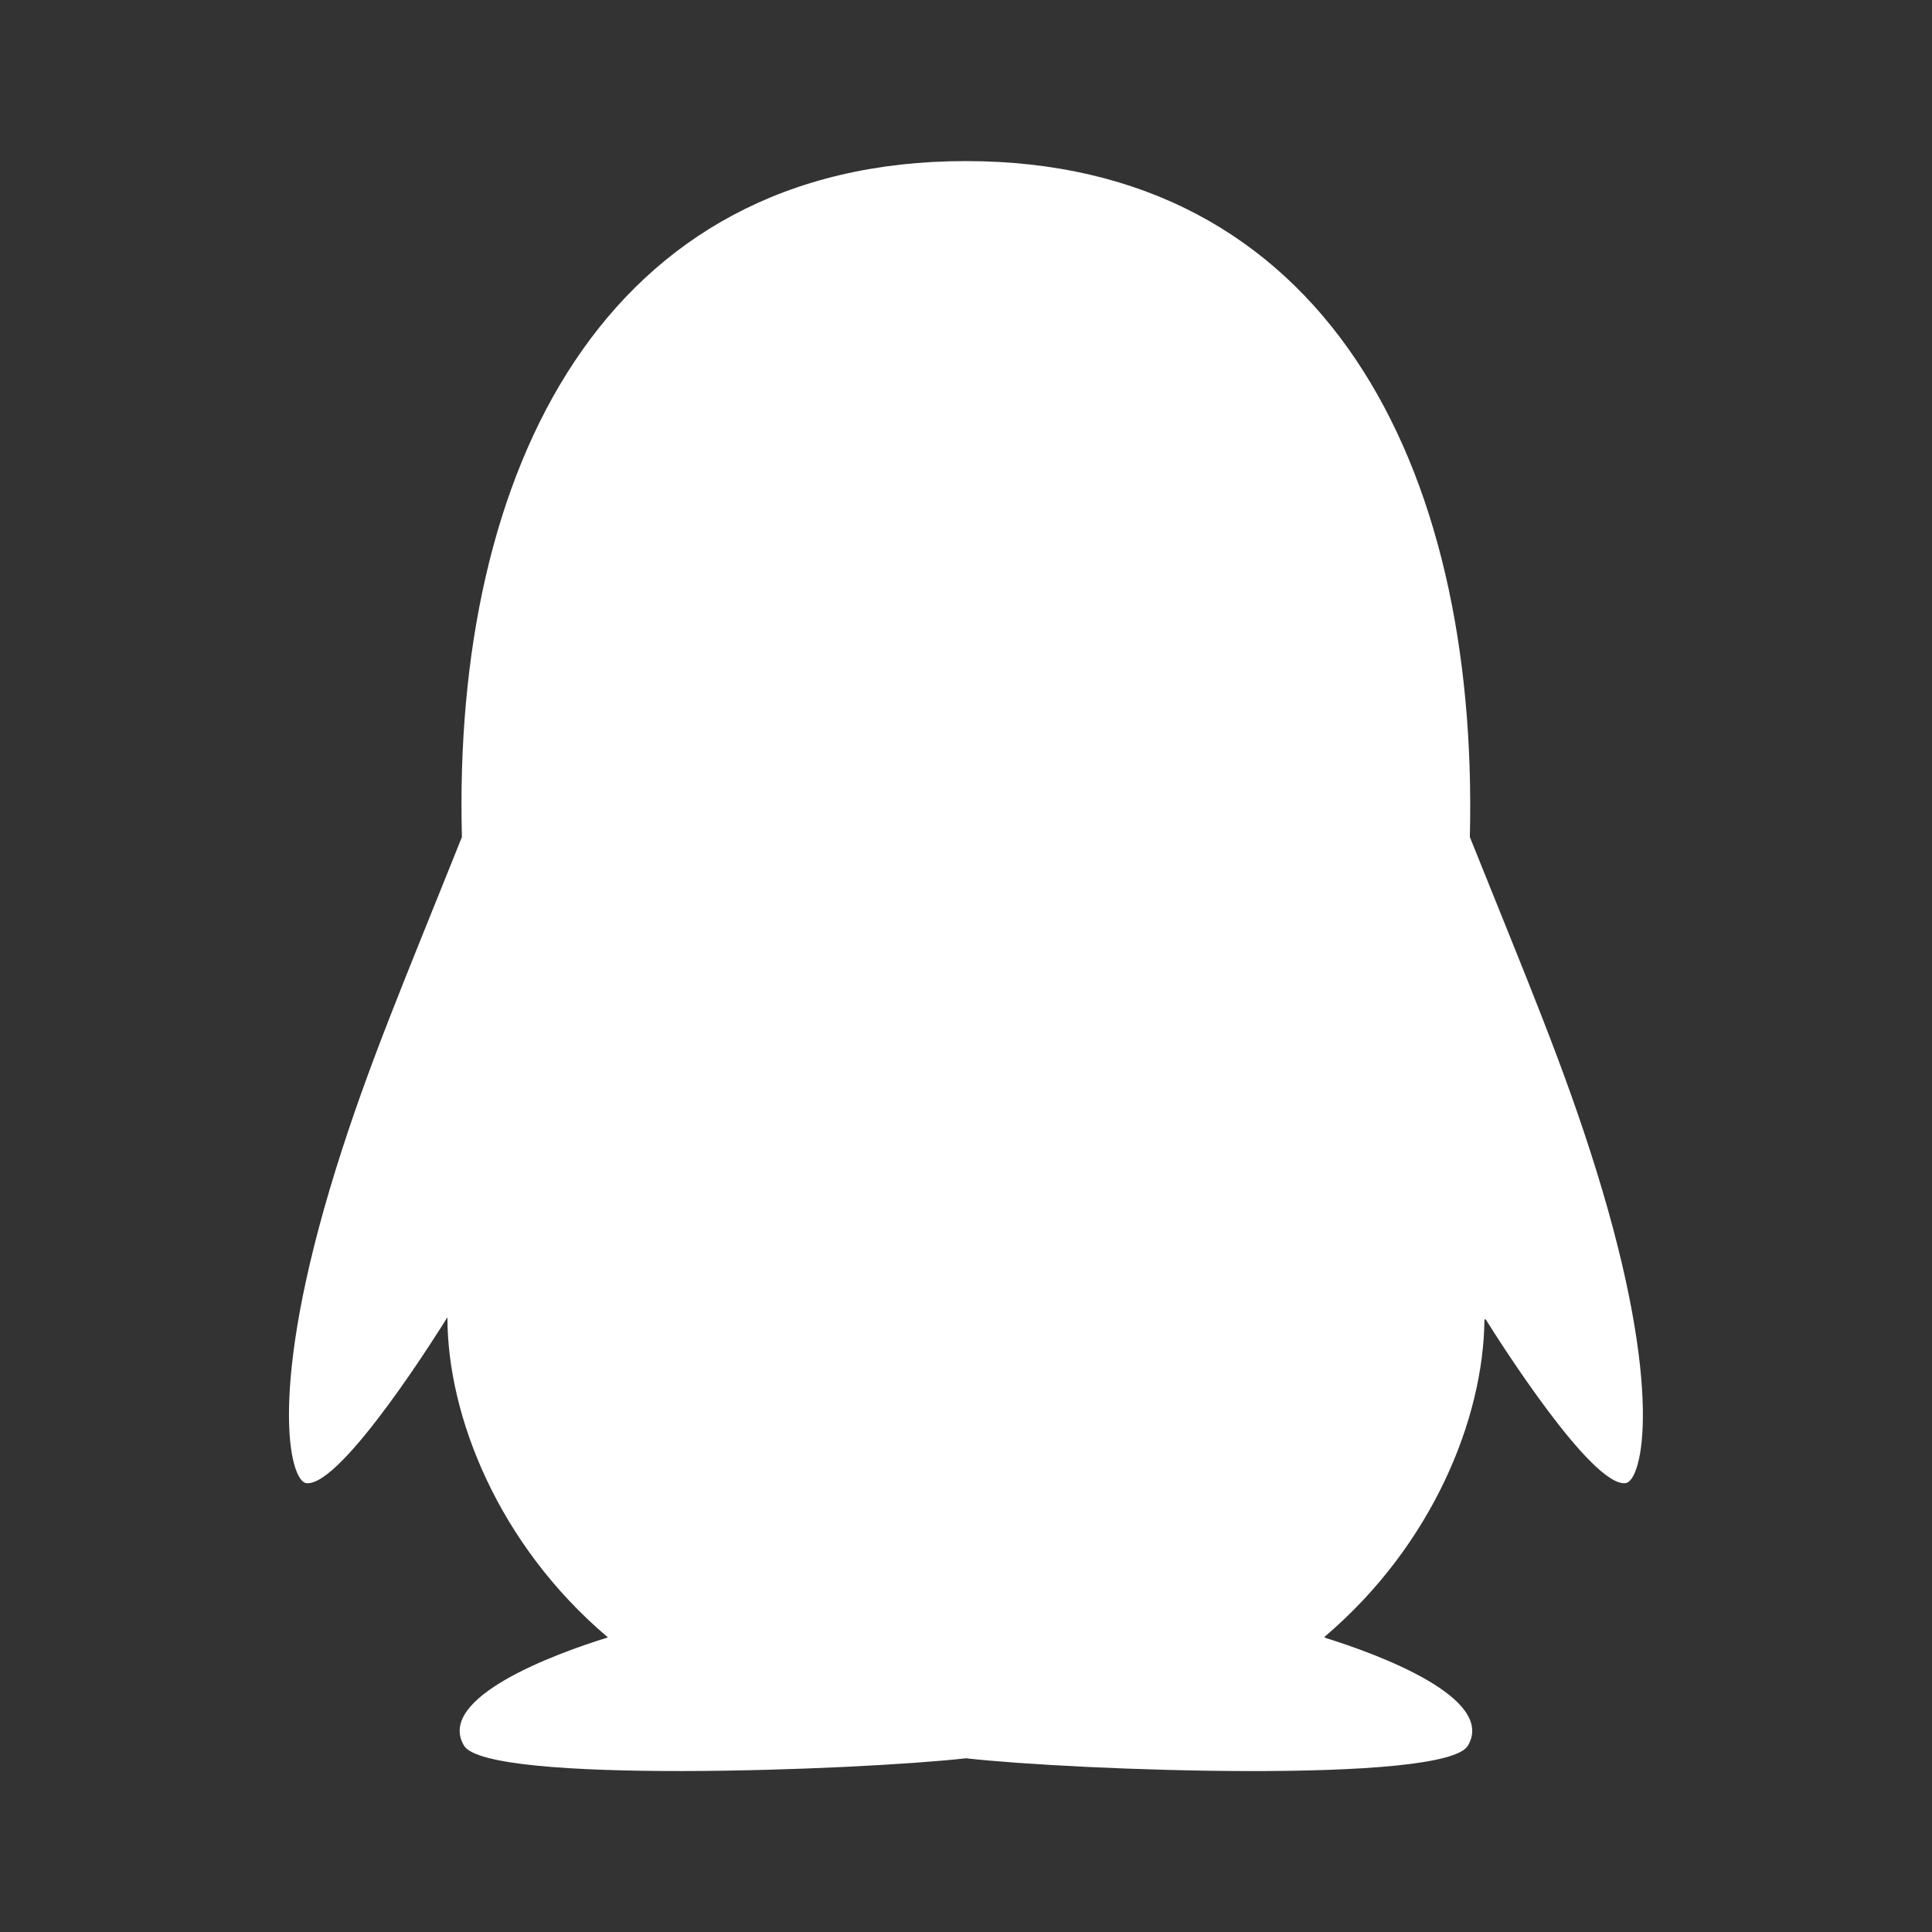 <svg width="24" height="24" viewBox="0 0 24 24" fill="none" xmlns="http://www.w3.org/2000/svg">
<rect x="0" y="0" width="24" height="24" fill="#333333" stroke="none"/>
<path d="M20.193 18.424C19.774 18.475 18.617 16.647 18.458 16.393C18.453 16.385 18.44 16.389 18.44 16.399C18.428 17.615 17.801 19.186 16.46 20.328C16.454 20.334 16.455 20.343 16.463 20.346C17.129 20.553 18.585 21.094 18.235 21.685C17.95 22.167 13.333 21.993 12 21.842C10.667 21.992 6.05 22.167 5.764 21.685C5.411 21.09 6.89 20.545 7.55 20.341C7.55 20.341 7.551 20.341 7.551 20.34L7.551 20.34C7.551 20.339 7.551 20.339 7.55 20.339C6.189 19.186 5.559 17.591 5.558 16.368C5.558 16.368 5.558 16.367 5.558 16.367L5.558 16.367C5.557 16.367 5.557 16.366 5.556 16.366C5.507 16.446 4.247 18.478 3.805 18.424C3.596 18.398 3.32 17.266 4.17 14.53C4.571 13.24 5.03 12.167 5.738 10.398C5.619 5.832 7.506 2.001 11.998 2.001C16.442 2.002 18.372 5.756 18.259 10.398C18.967 12.164 19.427 13.243 19.827 14.53C20.678 17.267 20.403 18.399 20.193 18.424Z" fill="#ffffff"/>
</svg>
